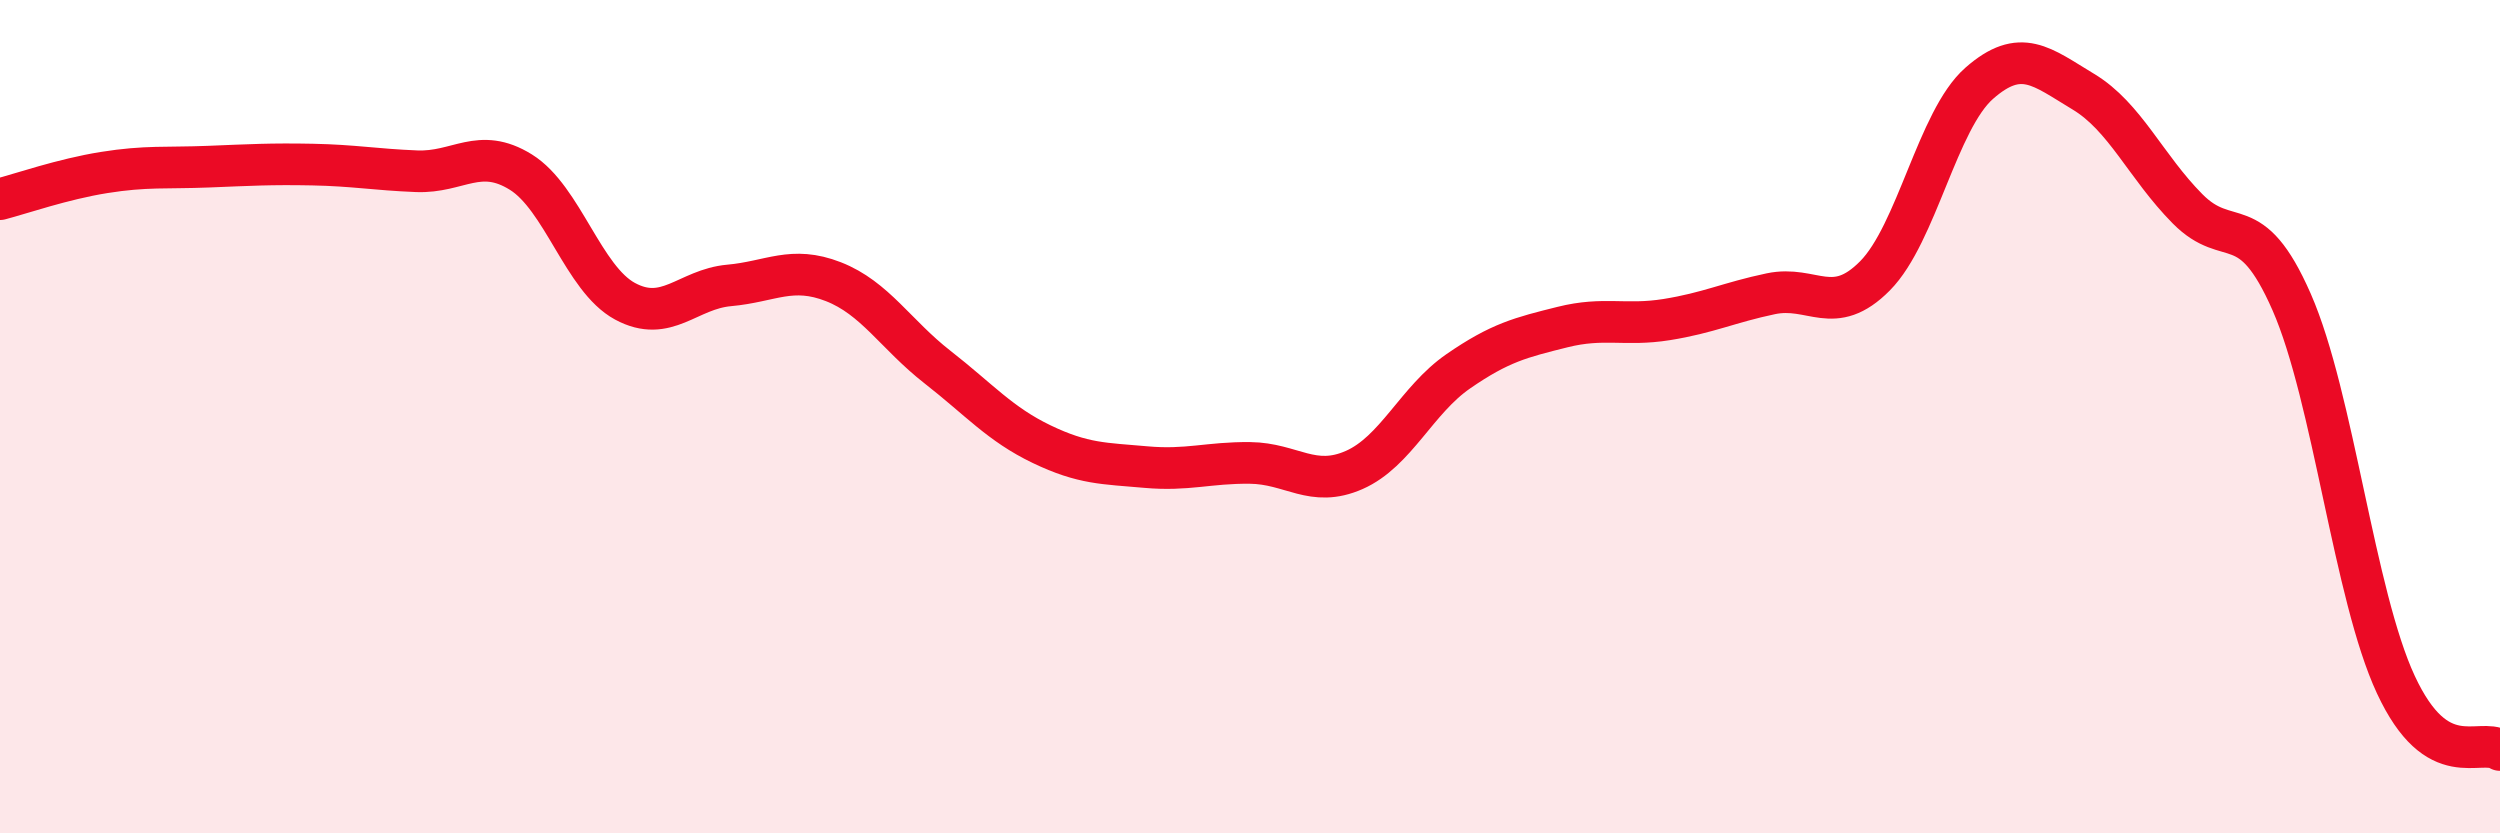 
    <svg width="60" height="20" viewBox="0 0 60 20" xmlns="http://www.w3.org/2000/svg">
      <path
        d="M 0,4.78 C 0.5,4.65 1.5,4.3 2.5,4.14 C 3.5,3.98 4,4.04 5,4 C 6,3.96 6.5,3.93 7.5,3.95 C 8.5,3.97 9,4.07 10,4.11 C 11,4.15 11.5,3.51 12.5,4.13 C 13.5,4.75 14,6.69 15,7.23 C 16,7.77 16.5,6.94 17.5,6.85 C 18.5,6.76 19,6.37 20,6.76 C 21,7.15 21.5,8.03 22.5,8.81 C 23.5,9.59 24,10.18 25,10.66 C 26,11.14 26.5,11.12 27.5,11.21 C 28.5,11.3 29,11.1 30,11.11 C 31,11.12 31.5,11.72 32.5,11.28 C 33.5,10.84 34,9.6 35,8.91 C 36,8.22 36.5,8.1 37.5,7.85 C 38.5,7.6 39,7.83 40,7.67 C 41,7.51 41.5,7.26 42.5,7.05 C 43.5,6.84 44,7.63 45,6.62 C 46,5.61 46.5,2.88 47.5,2 C 48.5,1.12 49,1.6 50,2.2 C 51,2.8 51.5,4 52.5,5.01 C 53.5,6.02 54,4.97 55,7.25 C 56,9.53 56.5,14.28 57.5,16.43 C 58.5,18.58 59.5,17.69 60,18L60 20L0 20Z"
        fill="#EB0A25"
        opacity="0.1"
        stroke-linecap="round"
        stroke-linejoin="round"
      />
      <path
        d="M 0,4.78 C 0.5,4.65 1.5,4.3 2.5,4.14 C 3.5,3.98 4,4.04 5,4 C 6,3.96 6.5,3.93 7.5,3.95 C 8.5,3.97 9,4.07 10,4.11 C 11,4.15 11.5,3.51 12.5,4.13 C 13.5,4.75 14,6.69 15,7.23 C 16,7.77 16.5,6.94 17.5,6.85 C 18.5,6.76 19,6.37 20,6.76 C 21,7.15 21.5,8.03 22.5,8.81 C 23.5,9.59 24,10.18 25,10.66 C 26,11.14 26.5,11.12 27.5,11.21 C 28.5,11.3 29,11.1 30,11.11 C 31,11.12 31.5,11.72 32.5,11.28 C 33.5,10.84 34,9.6 35,8.91 C 36,8.22 36.5,8.1 37.5,7.85 C 38.5,7.6 39,7.83 40,7.67 C 41,7.51 41.5,7.26 42.5,7.05 C 43.5,6.84 44,7.63 45,6.62 C 46,5.61 46.5,2.88 47.5,2 C 48.5,1.12 49,1.6 50,2.2 C 51,2.8 51.5,4 52.5,5.01 C 53.5,6.02 54,4.97 55,7.25 C 56,9.53 56.5,14.28 57.5,16.43 C 58.5,18.58 59.5,17.69 60,18"
        stroke="#EB0A25"
        stroke-width="1"
        fill="none"
        stroke-linecap="round"
        stroke-linejoin="round"
      />
    </svg>
  